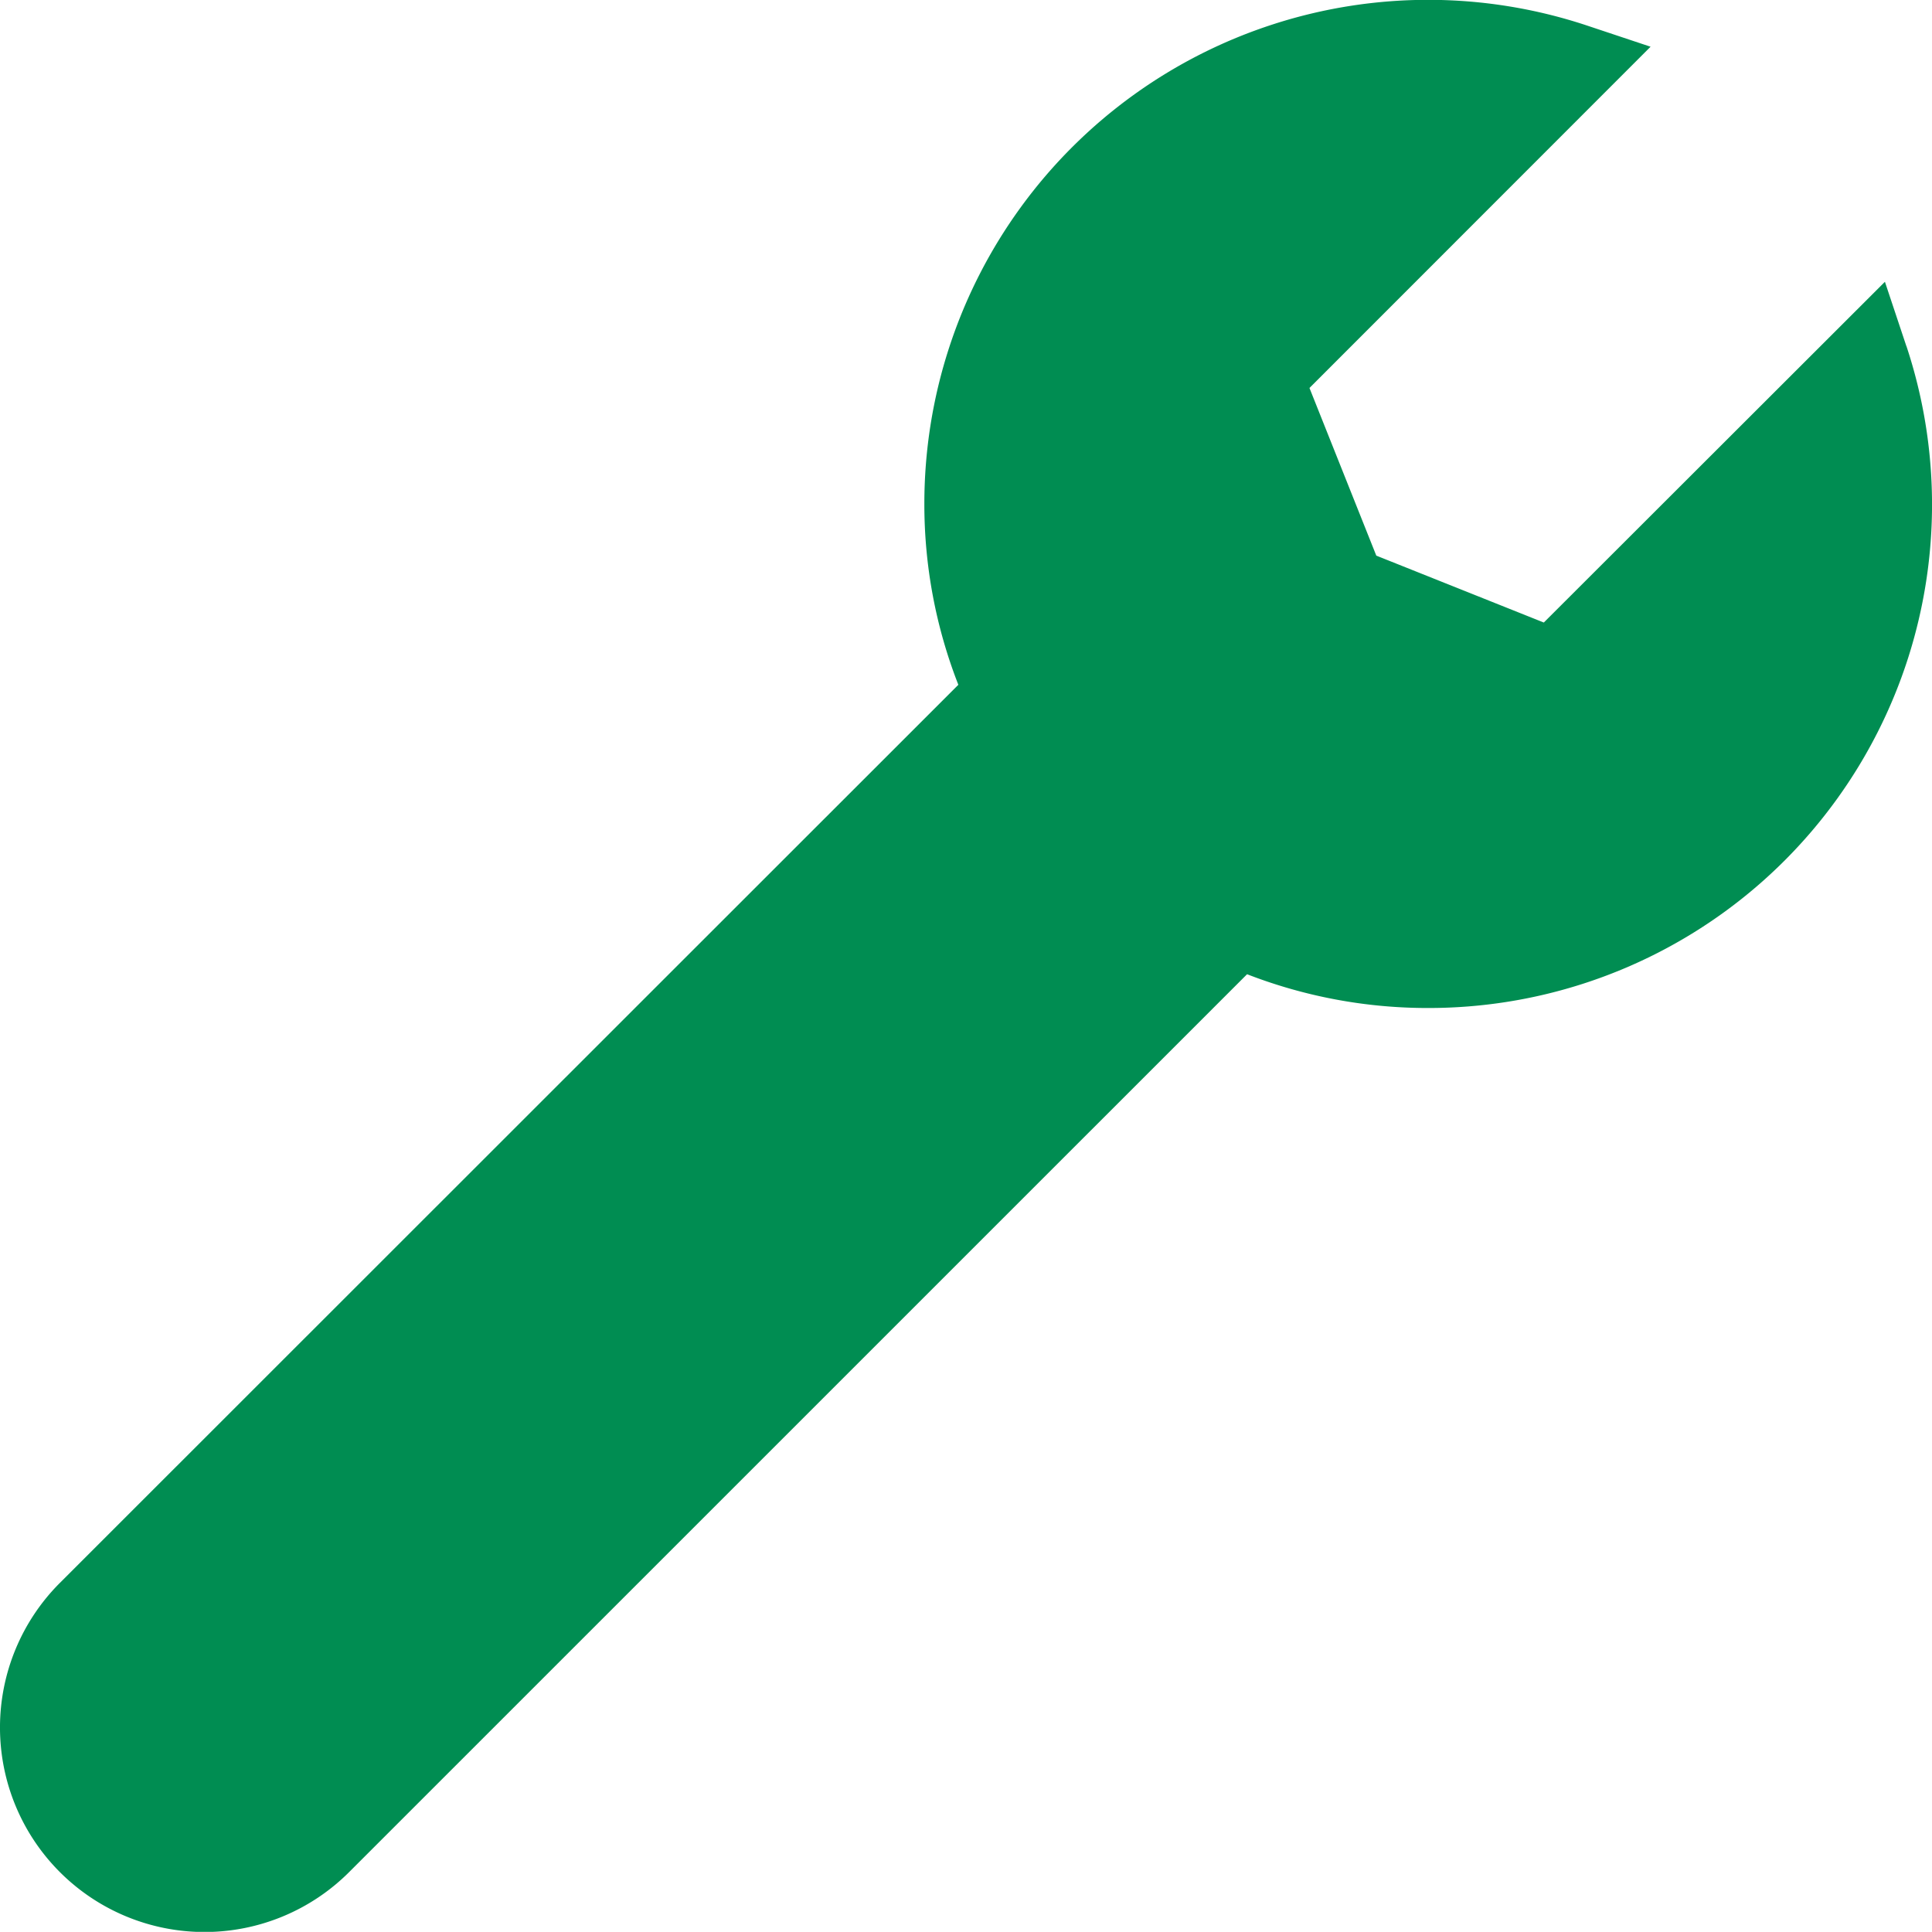 <?xml version="1.0" encoding="UTF-8"?> <svg xmlns="http://www.w3.org/2000/svg" width="27" height="26.998" viewBox="0 0 27 26.998"><path id="icons8-wrench" d="M28.642,6.838l-.3-.9L23.575,10.7l-2.341-.935L20.3,7.422l4.767-4.769-.9-.3a7.041,7.041,0,0,0-9.249,6.688,6.923,6.923,0,0,0,.475,2.529L2.837,24.121a2.858,2.858,0,0,0,4.042,4.042L19.428,15.615a6.969,6.969,0,0,0,2.529.472,7.035,7.035,0,0,0,6.686-9.249Z" transform="translate(-2 -2)" fill="#008d52"></path></svg> 
